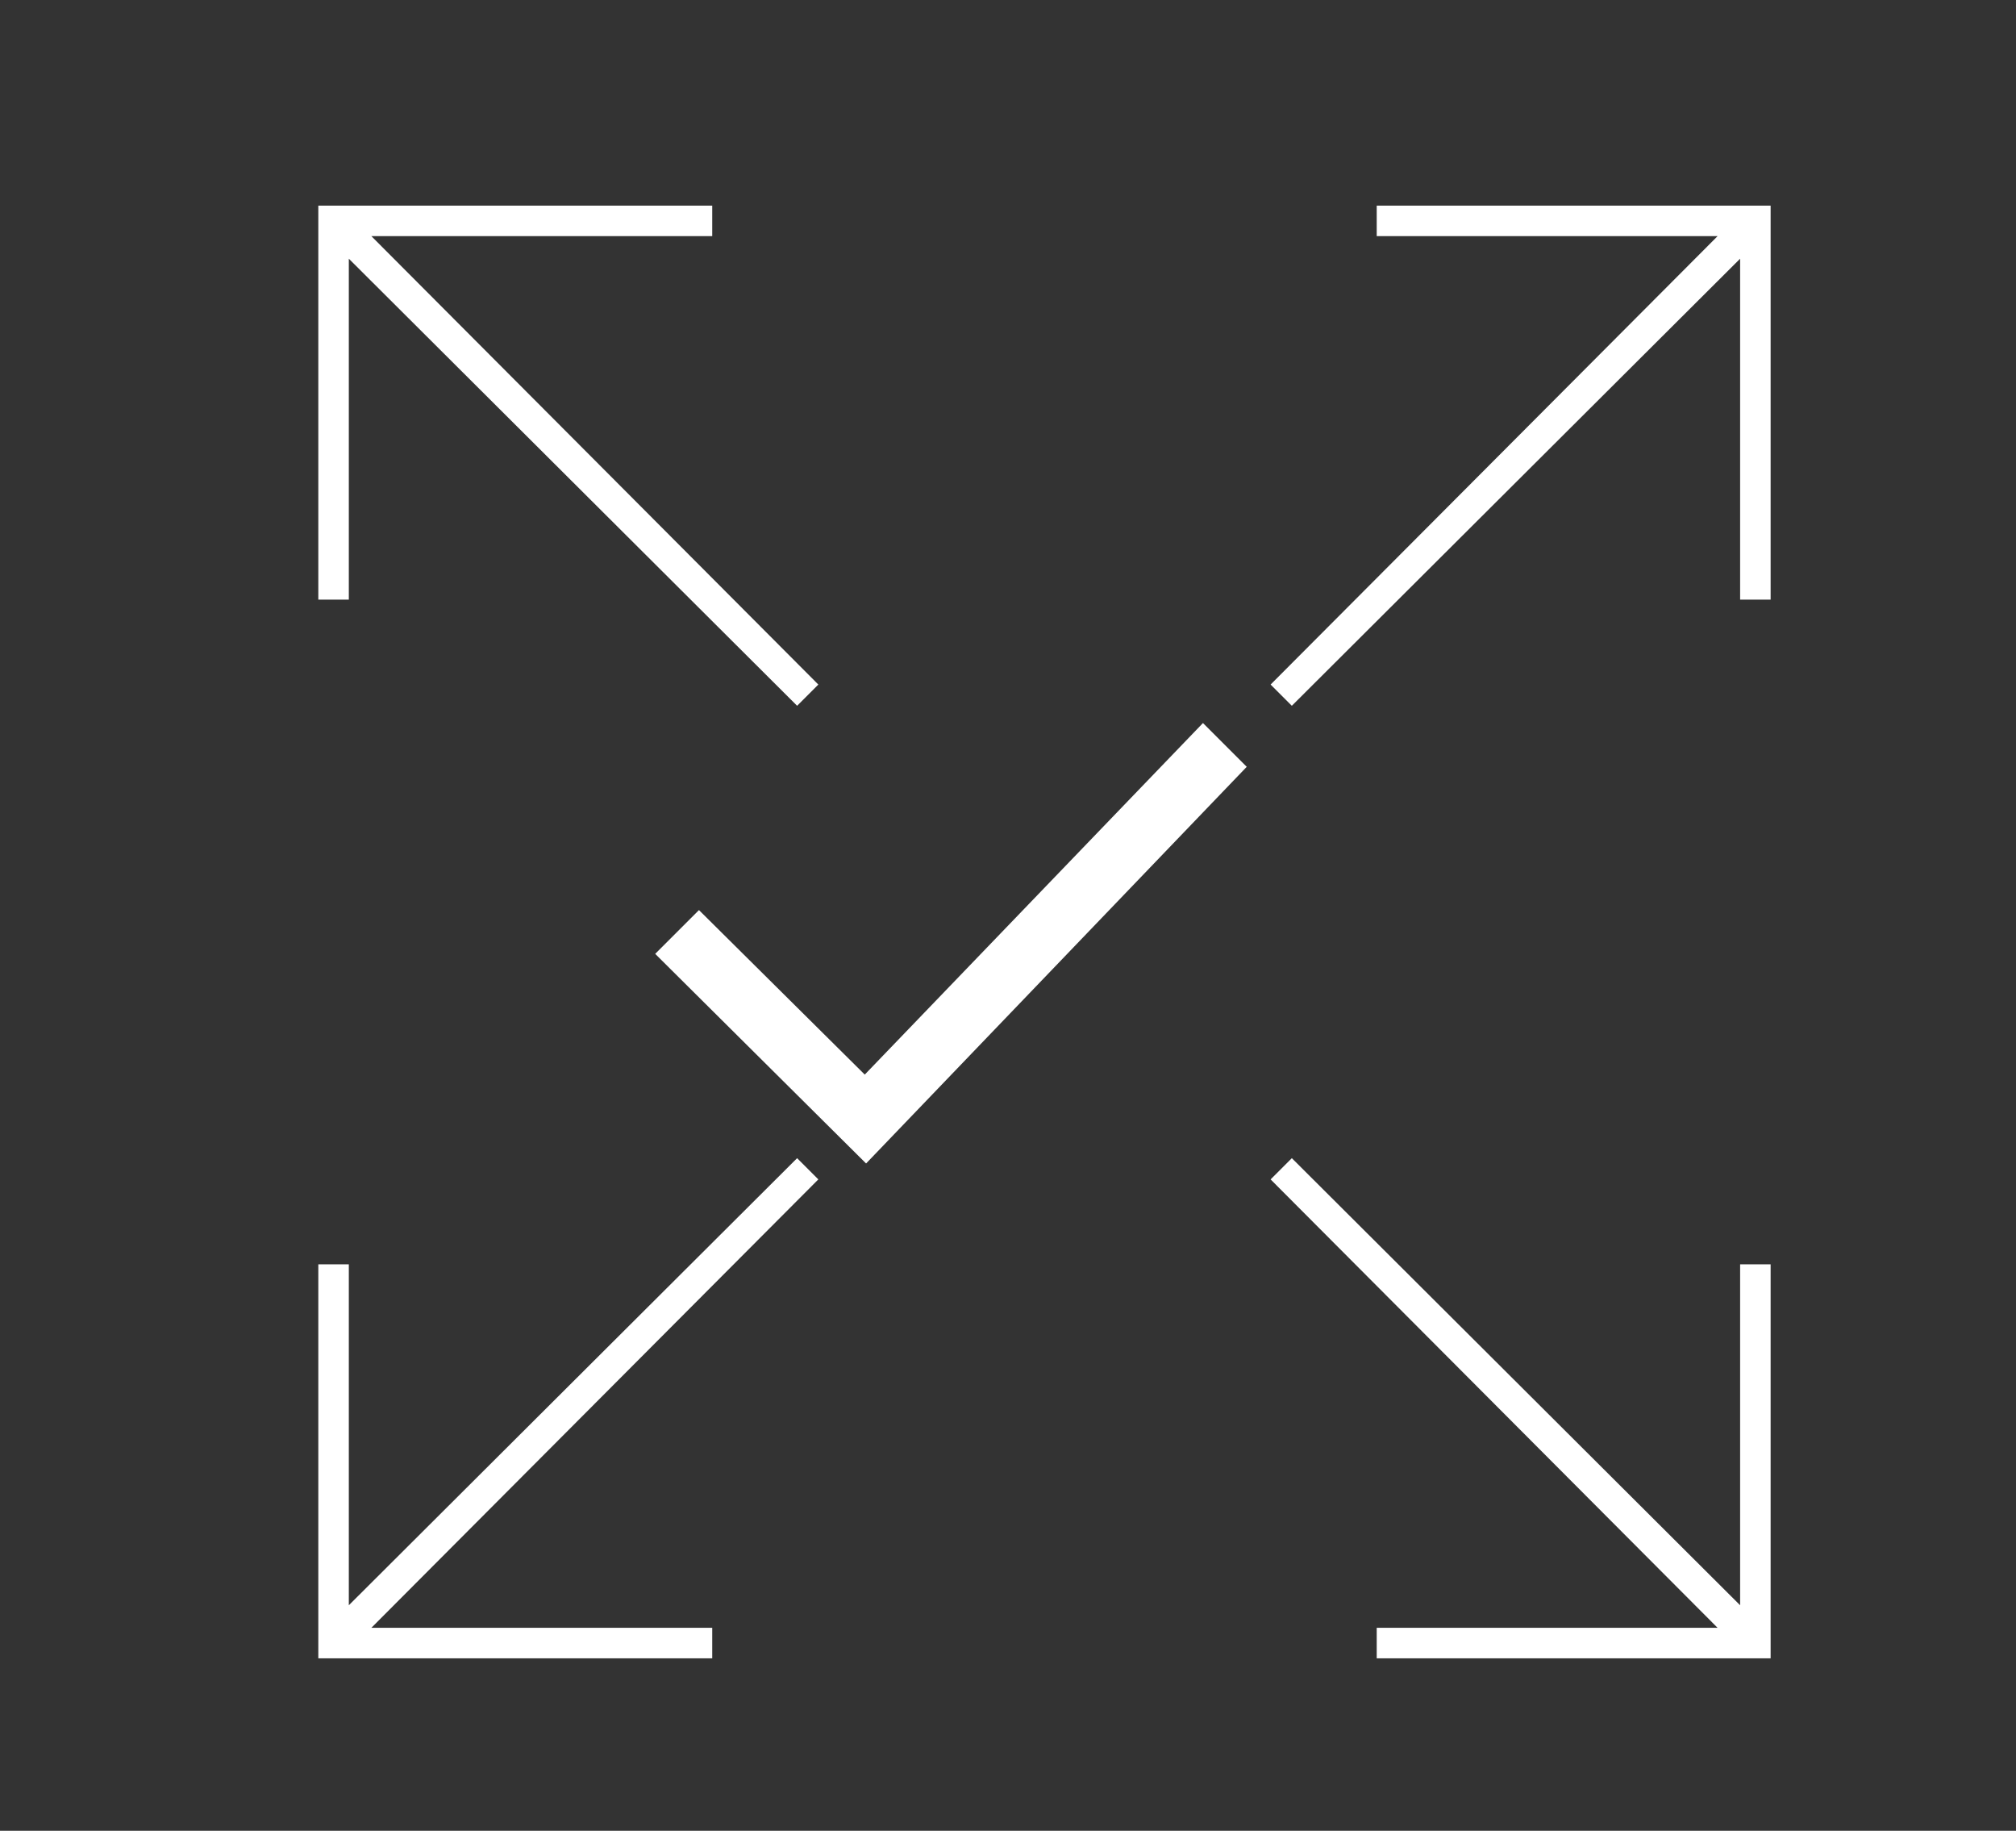 <svg id="Ebene_1" data-name="Ebene 1" xmlns="http://www.w3.org/2000/svg" viewBox="0 0 152 138">
  <rect x="0" y="0" width="152" height="138" fill="#333333" stroke="none"/>
  <defs>
    <style>
      .cls-1 {
        fill: #fff;
      }
    </style>
  </defs>
  <g>
    <path class="cls-1" d="M133.5,125H103.8v-2.3h25.7L95.8,88.9l1.6-1.6L131.2,121V95.3h2.3Zm-79.8,0H24V95.3h2.3V121L60.1,87.3l1.6,1.6L28,122.7H53.7ZM97.4,53.2l-1.6-1.6,33.7-33.8H103.8V15.5h29.7V45.2h-2.3V19.5Zm-37.3,0L26.3,19.5V45.2H24V15.5H53.7v2.3H28L61.7,51.6Z"/>
    <polygon class="cls-1" points="65.3 87.7 49.4 71.9 52.7 68.6 65.2 81 90.7 54.5 94 57.8 65.3 87.7"/>
  </g>
</svg>
